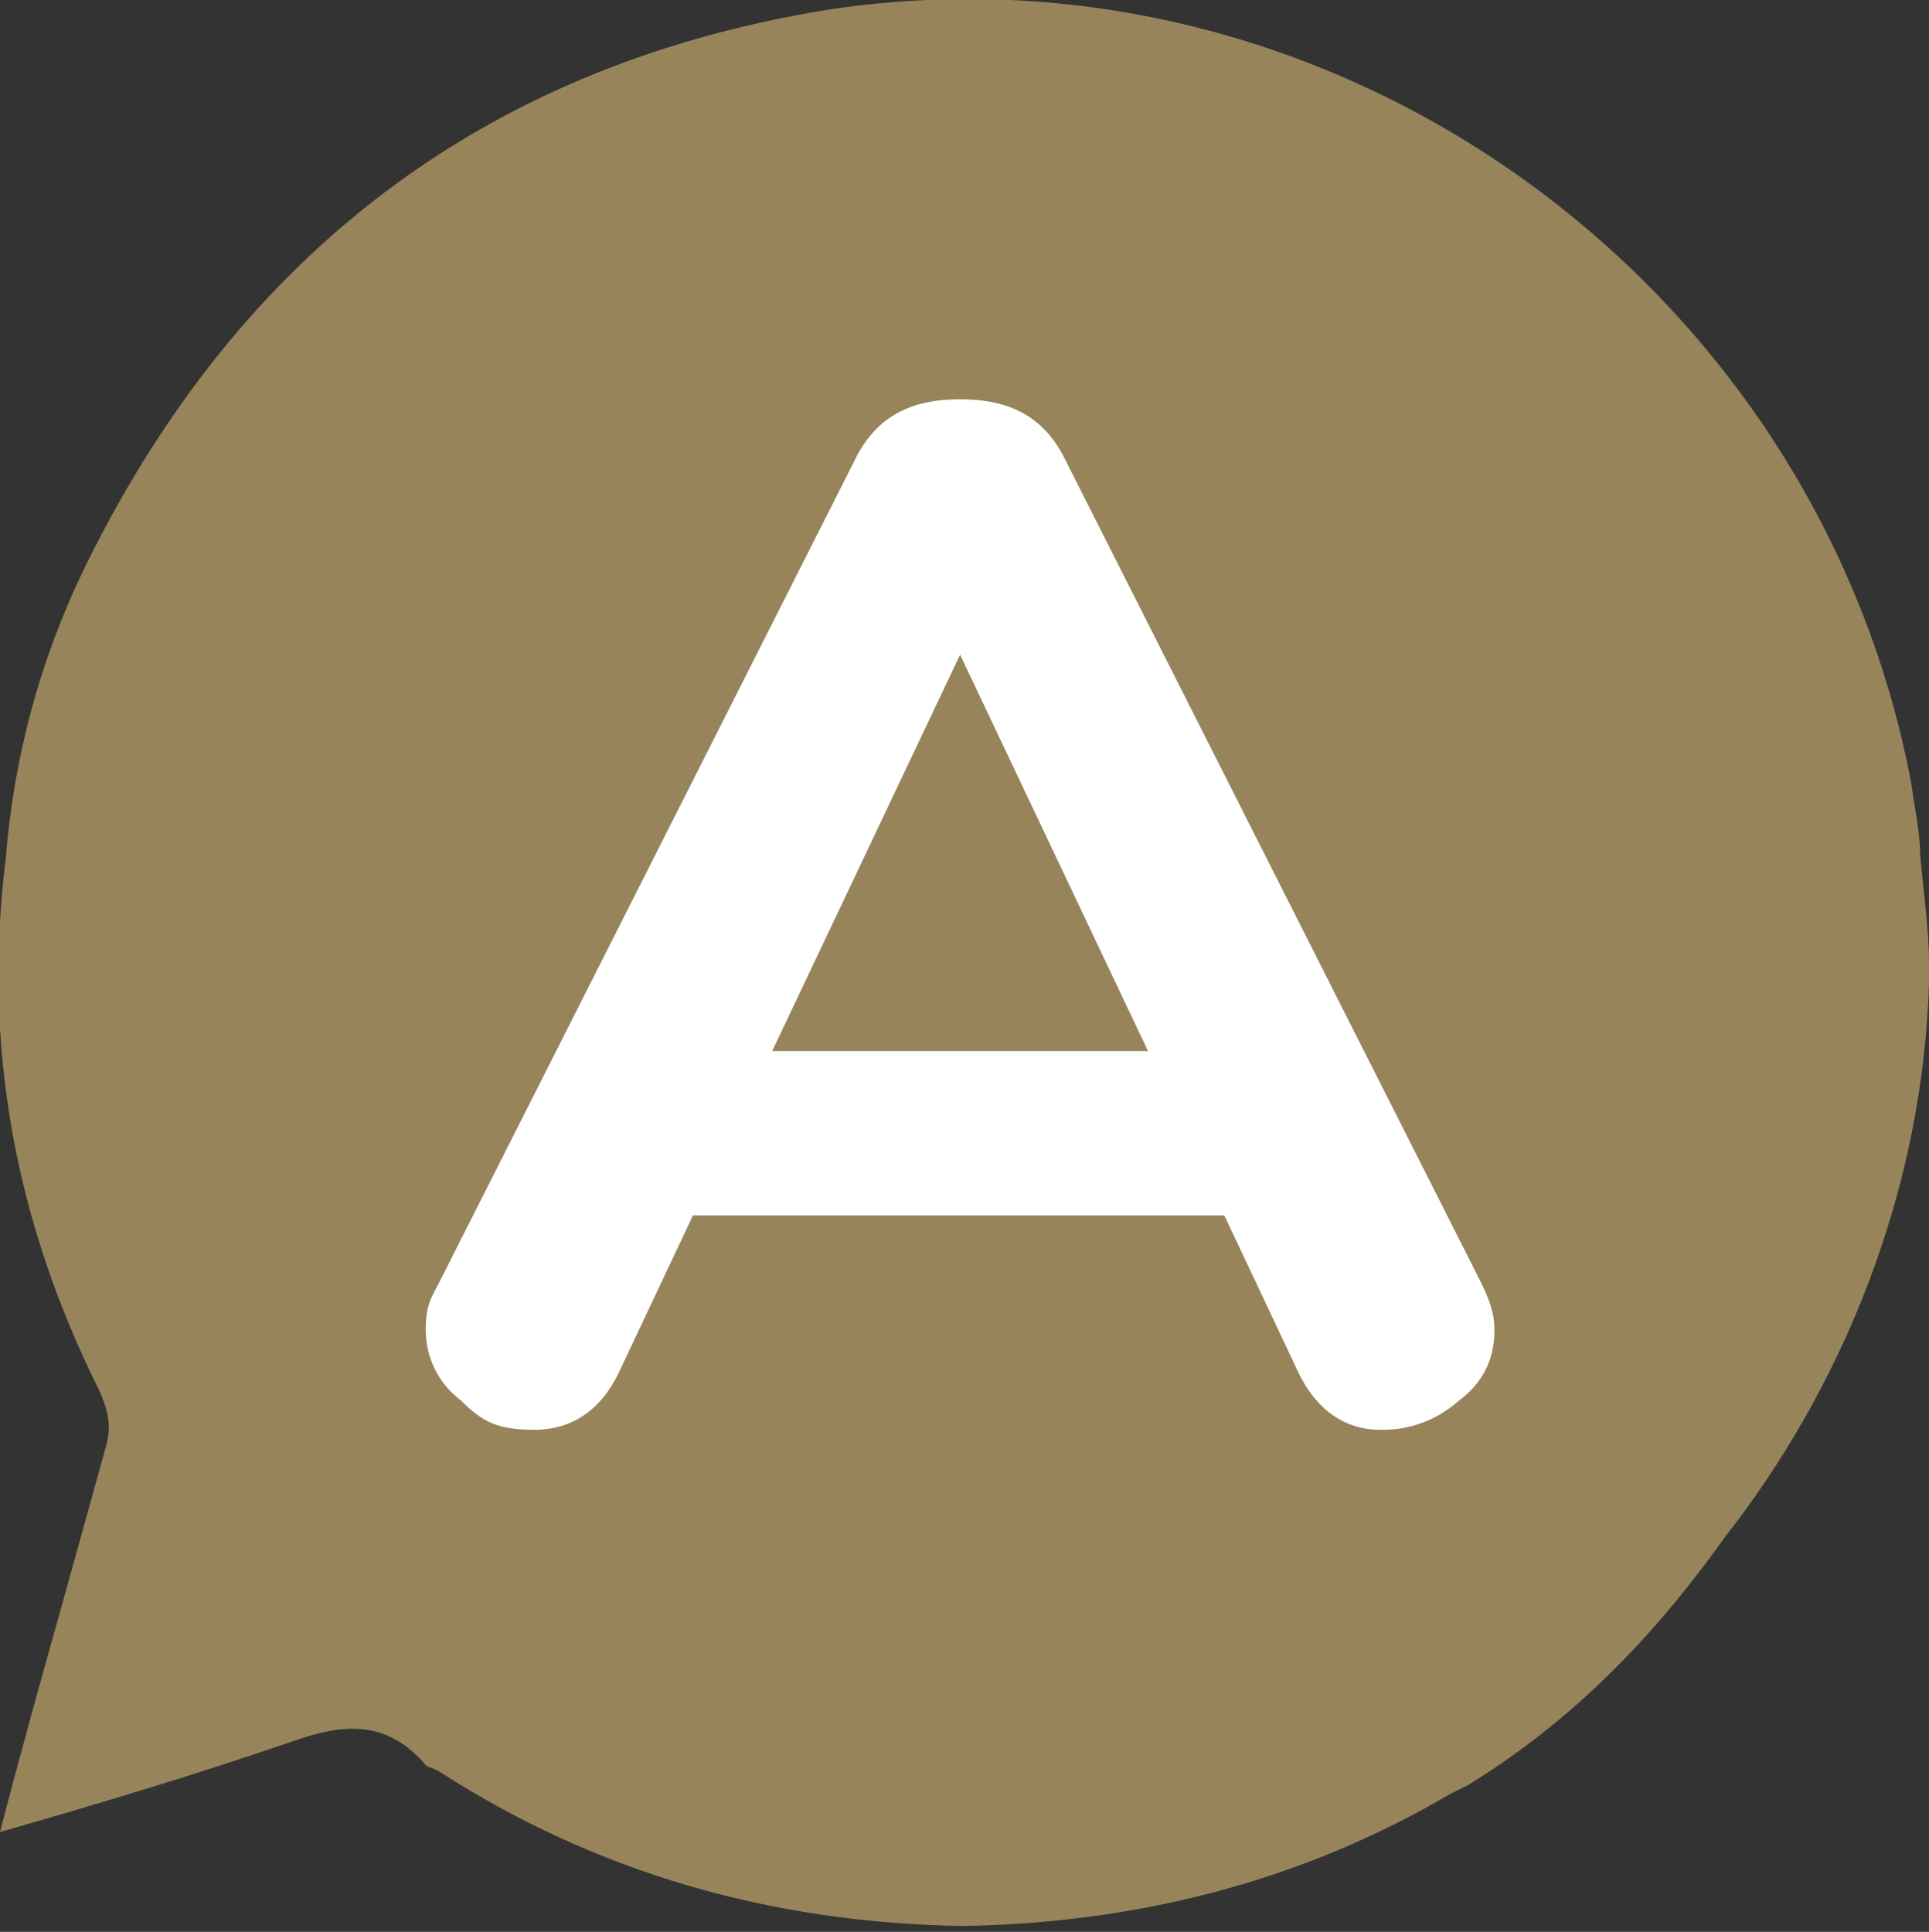 <?xml version="1.0" encoding="UTF-8"?>
<svg id="_圖層_2" xmlns="http://www.w3.org/2000/svg" version="1.1" viewBox="0 0 65.7 65.8">
  <rect x="0" y="0" width="65.7" height="65.8" fill="#333333" stroke="none"/>
  <!-- Generator: Adobe Illustrator 29.2.1, SVG Export Plug-In . SVG Version: 2.1.0 Build 116)  -->
  <defs>
    <style>
      .st0 {
        fill: #fff;
      }

      .st1 {
        fill: #97845b;
      }
    </style>
  </defs>
  <g id="_圖層_3">
    <g>
      <path class="st1" d="M65.4,29.2c0-.9-.2-1.7-.3-2.5C61.9,9.7,45.6-2.2,28.4.3,16.9,2.1,8.5,8.3,3.2,18.7c-1.7,3.3-2.7,6.8-3,10.5-.8,6.4.3,12.4,3.2,18.2.3.7.4,1.2.2,1.9-.5,1.8-1,3.6-1.5,5.4-.7,2.5-1.4,5-2.1,7.7,3.5-1,6.8-2,10-3.1,1.7-.6,3.1-.7,4.4.7.1.2.3.2.5.3,5.4,3.5,11.4,5.2,17.9,5.3,5.9-.1,11.5-1.5,16.6-4.5.2-.1.4-.2.6-.3,3.1-1.9,5.7-4.4,7.9-7.3.4-.5.8-1.1,1.2-1.6,4-5.3,6.4-11.8,6.6-18.4,0-.2,0-.5,0-.7,0-1.2-.2-2.5-.3-3.7h0Z"/>
      <path class="st0" d="M47,48.7c-1.2,0-2.2-.7-2.8-2l-2.5-5.3h-18.1l-2.5,5.3c-.6,1.3-1.6,2-2.9,2s-1.8-.3-2.5-1c-.8-.6-1.2-1.5-1.2-2.4s.2-1.1.5-1.7l14.2-28.1c.7-1.3,1.8-1.9,3.5-1.9s2.8.6,3.5,1.9l14.2,28.1c.3.6.5,1.1.5,1.7,0,1-.4,1.8-1.2,2.4-.8.7-1.7,1-2.6,1ZM32.7,22.3l-6.4,13.5h12.8s-6.4-13.5-6.4-13.5Z"/>
    </g>
  </g>
</svg>
